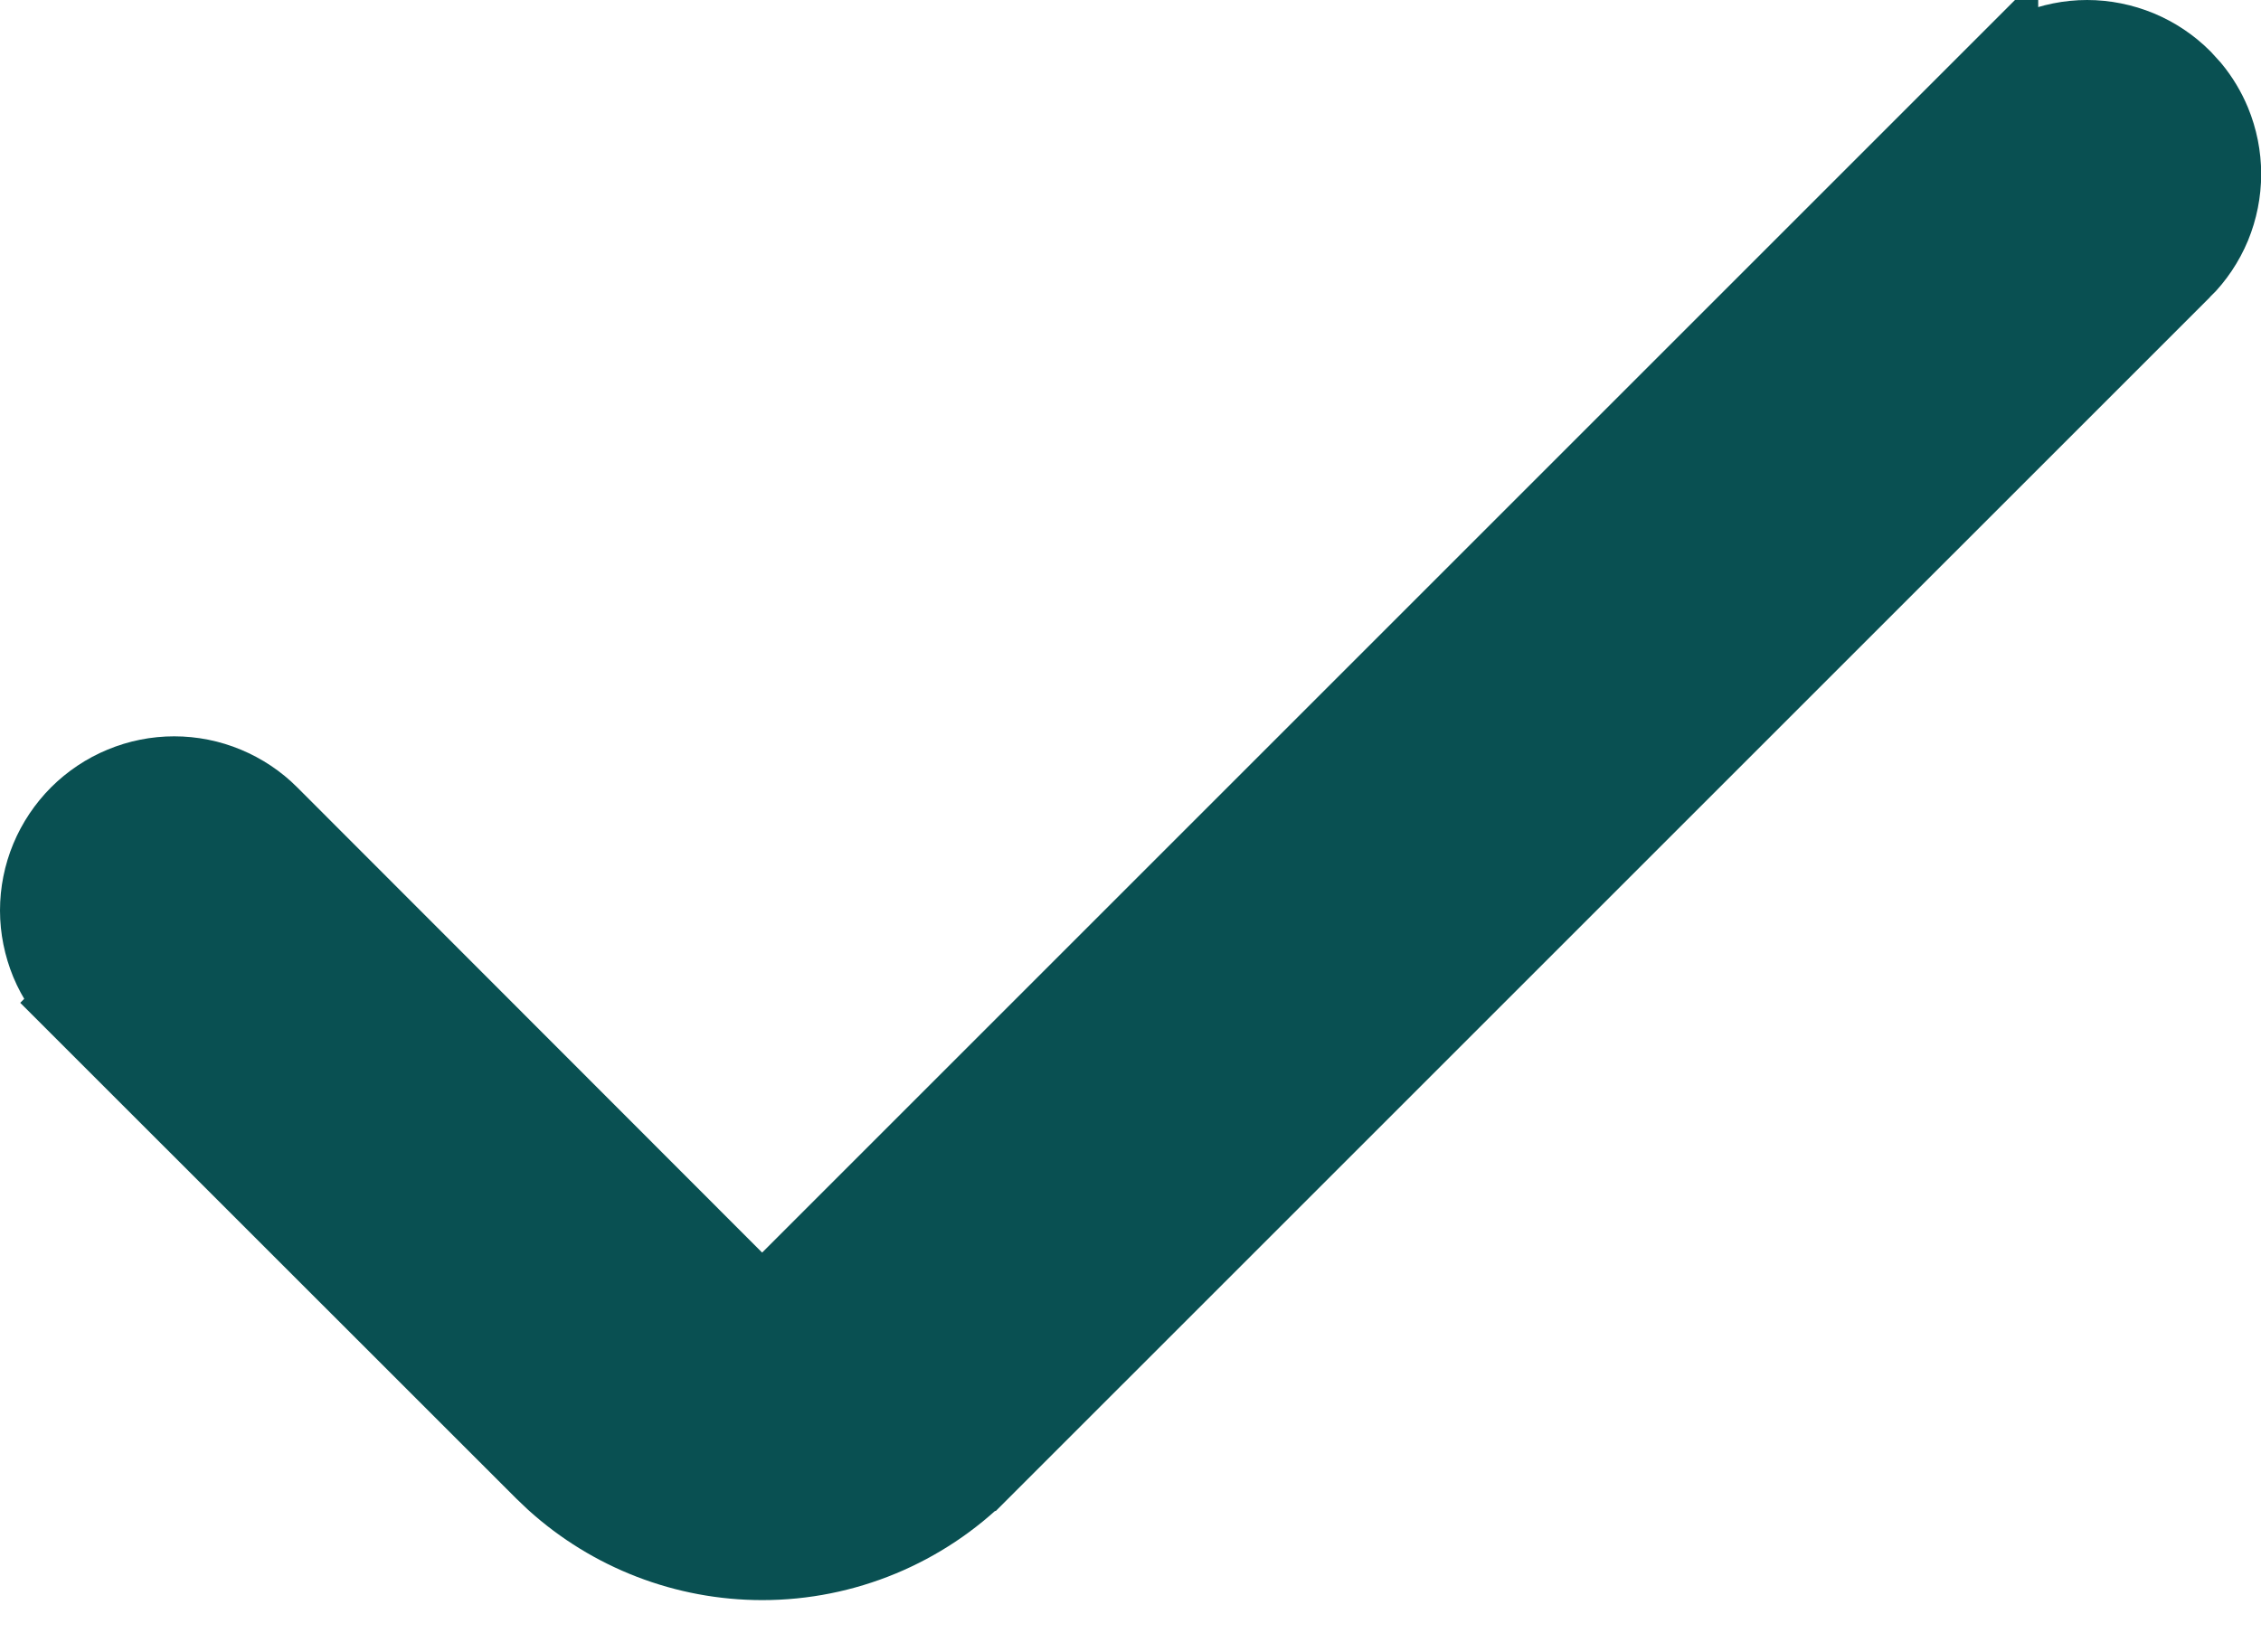 <svg width="26" height="19" viewBox="0 0 26 19" fill="none" xmlns="http://www.w3.org/2000/svg">
<path d="M24 0.5C24.197 0.5 24.393 0.54 24.575 0.615C24.757 0.691 24.922 0.801 25.061 0.94L25.161 1.05C25.255 1.164 25.331 1.291 25.388 1.428C25.463 1.61 25.502 1.805 25.502 2.002C25.502 2.199 25.463 2.395 25.388 2.577C25.312 2.759 25.201 2.925 25.061 3.064L25.061 3.063L11.244 16.879H11.243C10.586 17.535 9.695 17.904 8.766 17.904C7.894 17.904 7.056 17.58 6.413 16.999L6.287 16.879L0.94 11.534L0.941 11.533C0.802 11.394 0.691 11.229 0.615 11.047C0.54 10.864 0.5 10.669 0.5 10.472C0.5 10.274 0.539 10.079 0.615 9.896C0.691 9.714 0.802 9.549 0.941 9.409C1.081 9.27 1.246 9.159 1.428 9.084C1.61 9.008 1.806 8.969 2.003 8.969C2.2 8.969 2.396 9.008 2.578 9.084C2.76 9.16 2.926 9.27 3.065 9.41L8.409 14.759V14.76C8.456 14.806 8.511 14.843 8.572 14.868C8.633 14.893 8.698 14.906 8.764 14.906C8.829 14.906 8.895 14.893 8.956 14.868C9.017 14.843 9.072 14.806 9.118 14.76L22.938 0.94V0.941C23.077 0.802 23.242 0.691 23.425 0.615C23.607 0.54 23.803 0.5 24 0.5Z" fill="#095052" stroke="#095052"/>
</svg>
